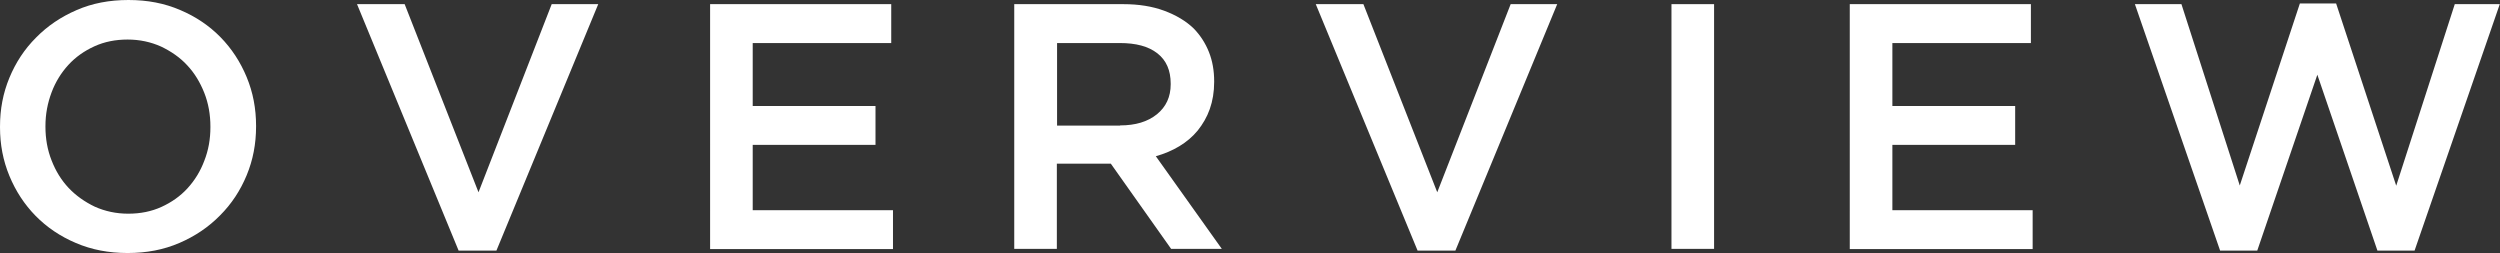 <?xml version="1.0" encoding="UTF-8"?>
<svg id="_レイヤー_2" data-name="レイヤー 2" xmlns="http://www.w3.org/2000/svg" viewBox="0 0 114.42 11.58">
  <rect x="0" y="0" width="114.42" height="11.58" fill="#333333" stroke="none"/>
  <g id="_レイヤー_1-2" data-name="レイヤー 1">
    <g>
      <path d="M5.84,11.58c-.86,0-1.65-.15-2.37-.46-.71-.3-1.33-.72-1.84-1.24-.51-.52-.91-1.13-1.2-1.83s-.43-1.44-.43-2.23v-.03c0-.79.14-1.53.43-2.23.29-.7.69-1.31,1.22-1.84.52-.53,1.14-.95,1.86-1.26.71-.31,1.5-.46,2.37-.46s1.65.15,2.37.46c.71.3,1.33.72,1.84,1.24.51.52.91,1.13,1.2,1.83s.43,1.44.43,2.23v.03c0,.79-.14,1.53-.43,2.23-.29.7-.69,1.31-1.22,1.84-.52.53-1.14.95-1.86,1.26s-1.5.46-2.37.46ZM5.87,9.78c.55,0,1.06-.1,1.52-.31s.86-.49,1.19-.85c.33-.36.59-.78.77-1.26.19-.48.28-.99.28-1.54v-.03c0-.54-.09-1.06-.28-1.54s-.45-.91-.78-1.26c-.33-.36-.74-.64-1.2-.86-.47-.21-.98-.32-1.53-.32s-1.06.1-1.52.31c-.46.21-.86.49-1.19.85-.33.36-.59.78-.77,1.26s-.28.99-.28,1.54v.03c0,.54.09,1.06.28,1.54.19.49.45.91.78,1.26s.74.64,1.2.86c.47.21.98.32,1.53.32Z" style="fill: #fff; stroke-width: 0px;"/>
      <path d="M16.34.19h2.18l3.38,8.61L25.25.19h2.13l-4.66,11.28h-1.73L16.34.19Z" style="fill: #fff; stroke-width: 0px;"/>
      <path d="M32.5.19h8.29v1.78h-6.34v2.88h5.62v1.78h-5.62v2.99h6.42v1.78h-8.37V.19Z" style="fill: #fff; stroke-width: 0px;"/>
      <path d="M46.42.19h4.99c.7,0,1.33.1,1.87.3.54.2,1,.47,1.36.82.3.31.53.67.69,1.07s.24.85.24,1.34v.03c0,.46-.07.87-.2,1.24-.13.37-.32.69-.55.98-.23.28-.51.52-.84.72-.33.2-.69.35-1.08.46l3.02,4.24h-2.32l-2.76-3.9h-2.47v3.9h-1.95V.19ZM51.26,5.74c.71,0,1.27-.17,1.69-.51.42-.34.63-.8.63-1.37v-.03c0-.61-.2-1.07-.61-1.39-.41-.32-.98-.47-1.72-.47h-2.87v3.78h2.89Z" style="fill: #fff; stroke-width: 0px;"/>
      <path d="M60.22.19h2.18l3.38,8.61L69.14.19h2.13l-4.66,11.28h-1.73L60.22.19Z" style="fill: #fff; stroke-width: 0px;"/>
      <path d="M76.5.19h1.95v11.2h-1.95V.19Z" style="fill: #fff; stroke-width: 0px;"/>
      <path d="M84.66.19h8.29v1.78h-6.34v2.88h5.62v1.78h-5.62v2.99h6.42v1.78h-8.37V.19Z" style="fill: #fff; stroke-width: 0px;"/>
      <path d="M97.71.19h2.13l2.67,8.3L105.26.16h1.66l2.75,8.34L112.35.19h2.06l-3.9,11.28h-1.7l-2.75-8.05-2.75,8.05h-1.7L97.71.19Z" style="fill: #fff; stroke-width: 0px;"/>
    </g>
  </g>
</svg>